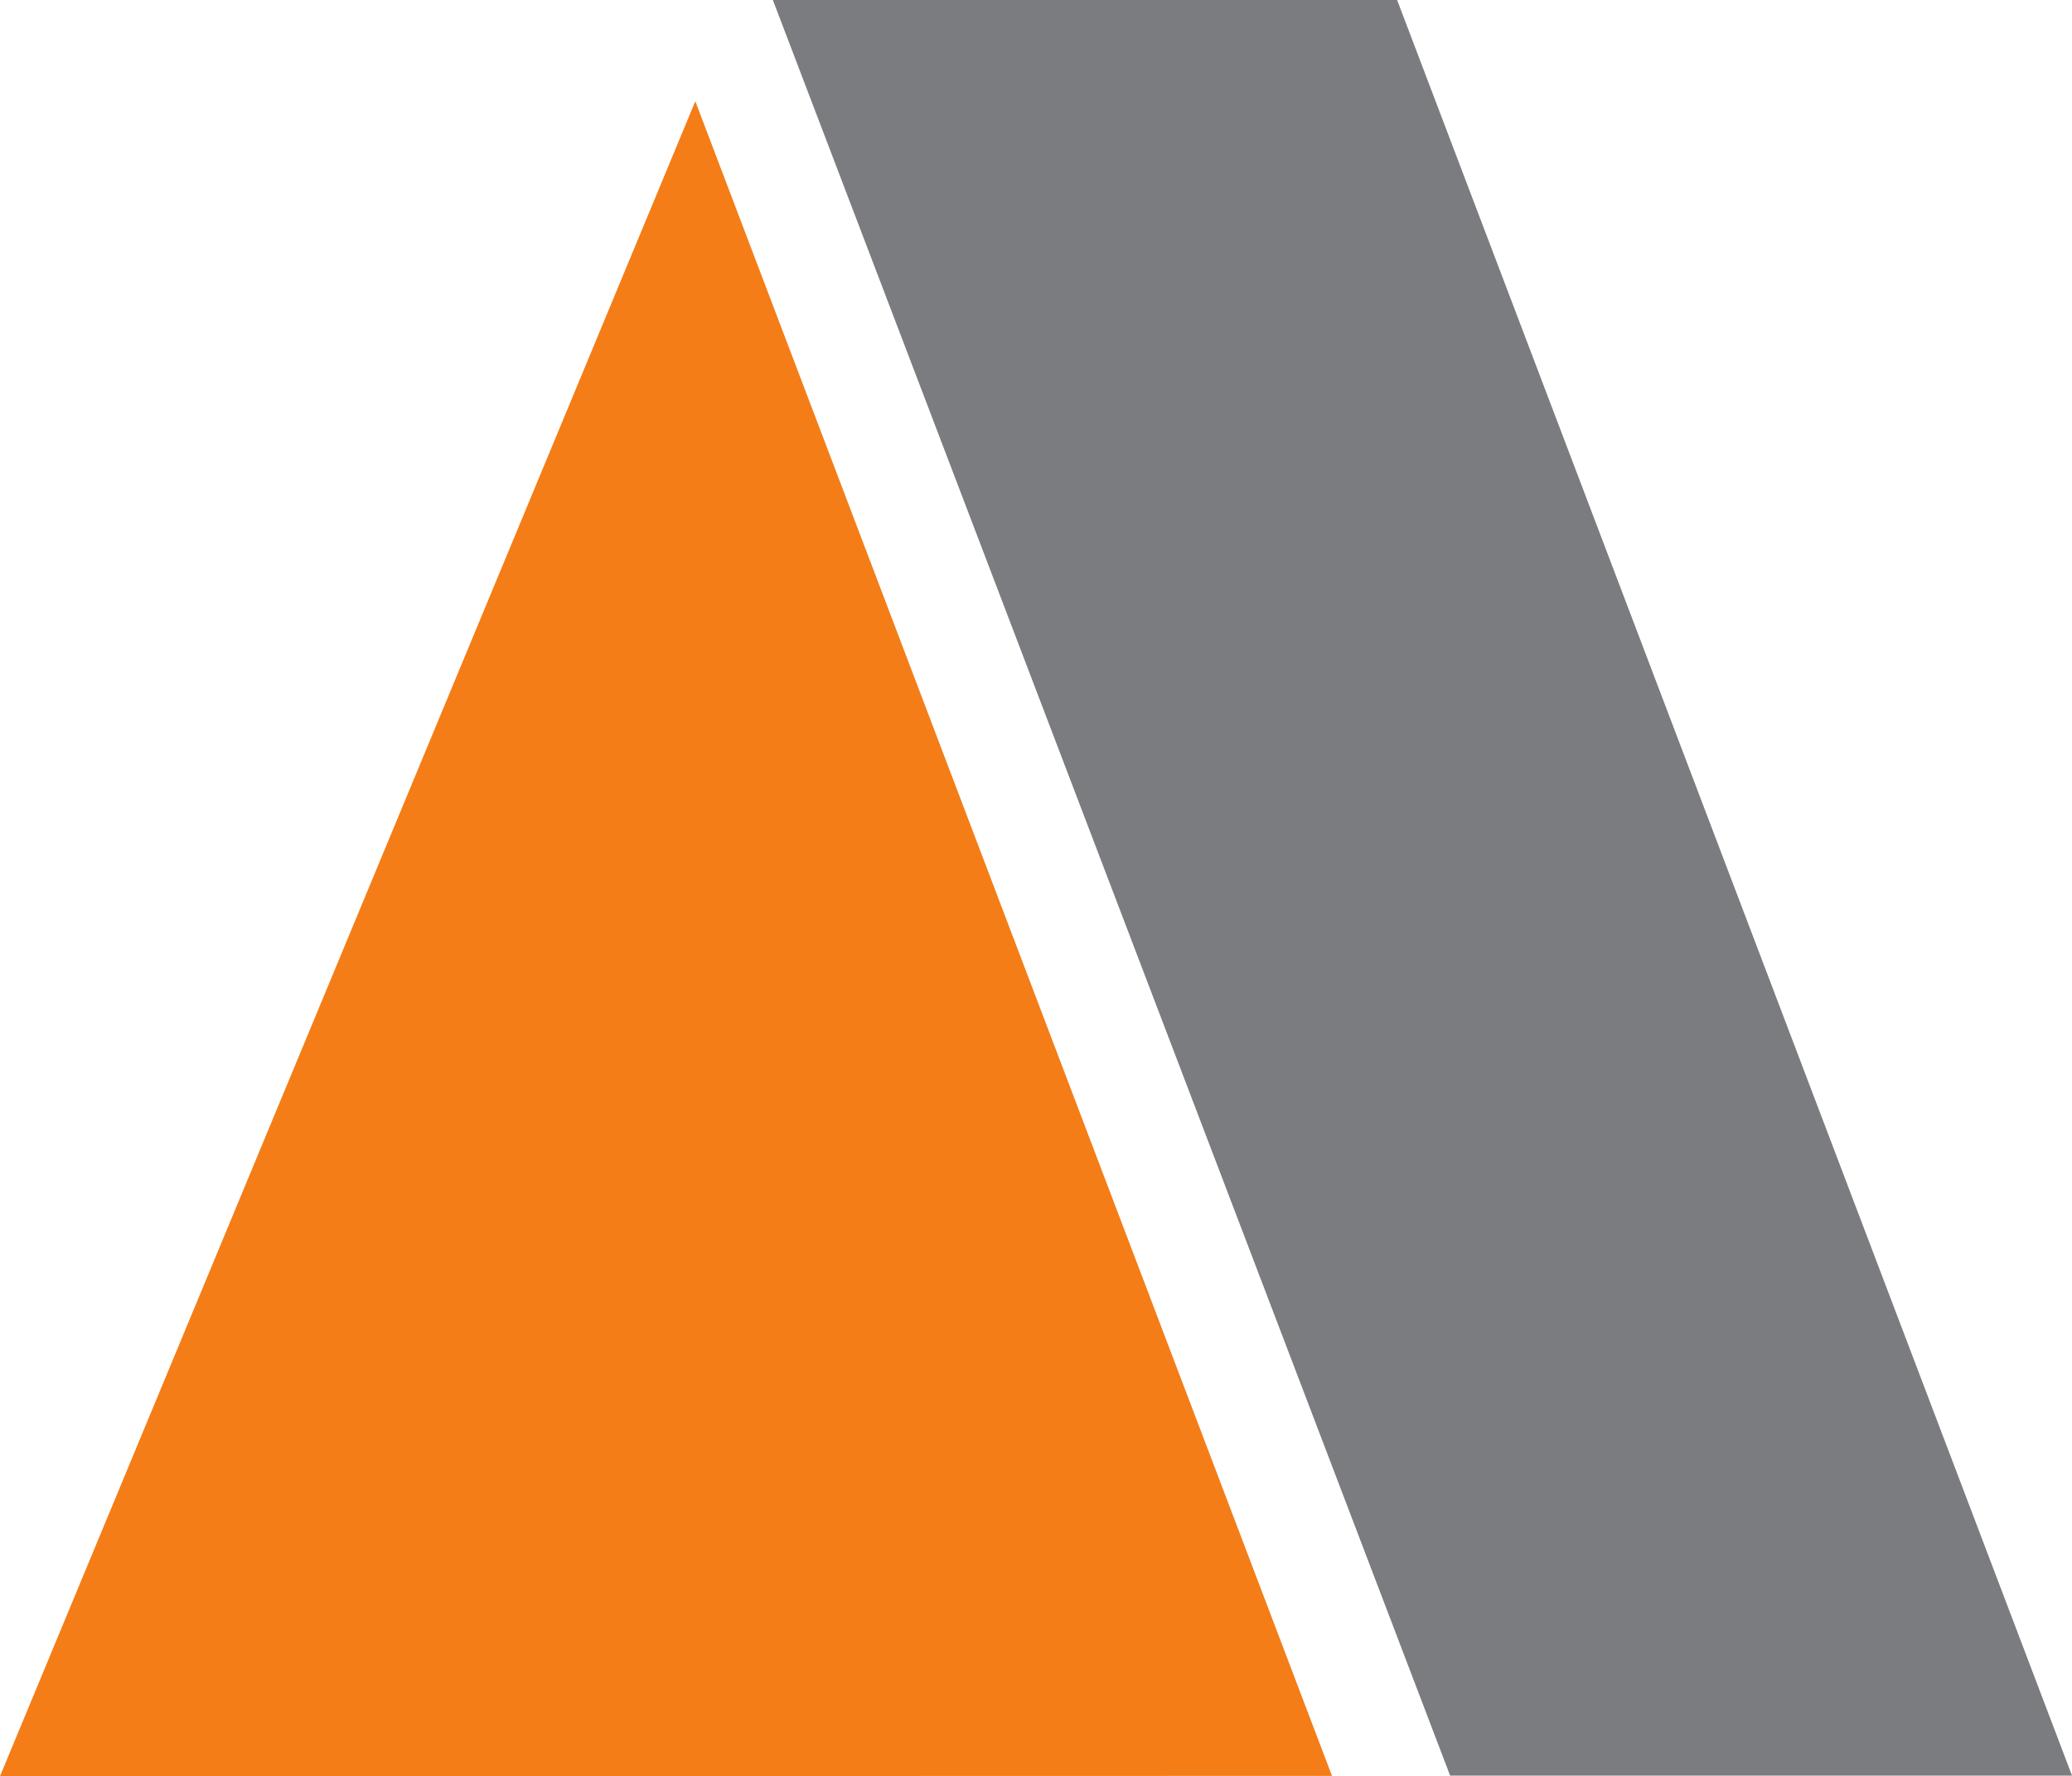 <?xml version="1.0" encoding="UTF-8"?><svg id="Calque_1" xmlns="http://www.w3.org/2000/svg" width="70" height="60.01" viewBox="0 0 70 60.01"><polygon points="47.2 0 26.11 0 48.99 59.99 70 59.99 47.2 0" style="fill:#7a7c7f; stroke-width:0px;"/><polygon points="23.49 3.42 0 60.01 45 60 23.49 3.42" style="fill:#f47d17; stroke-width:0px;"/></svg>